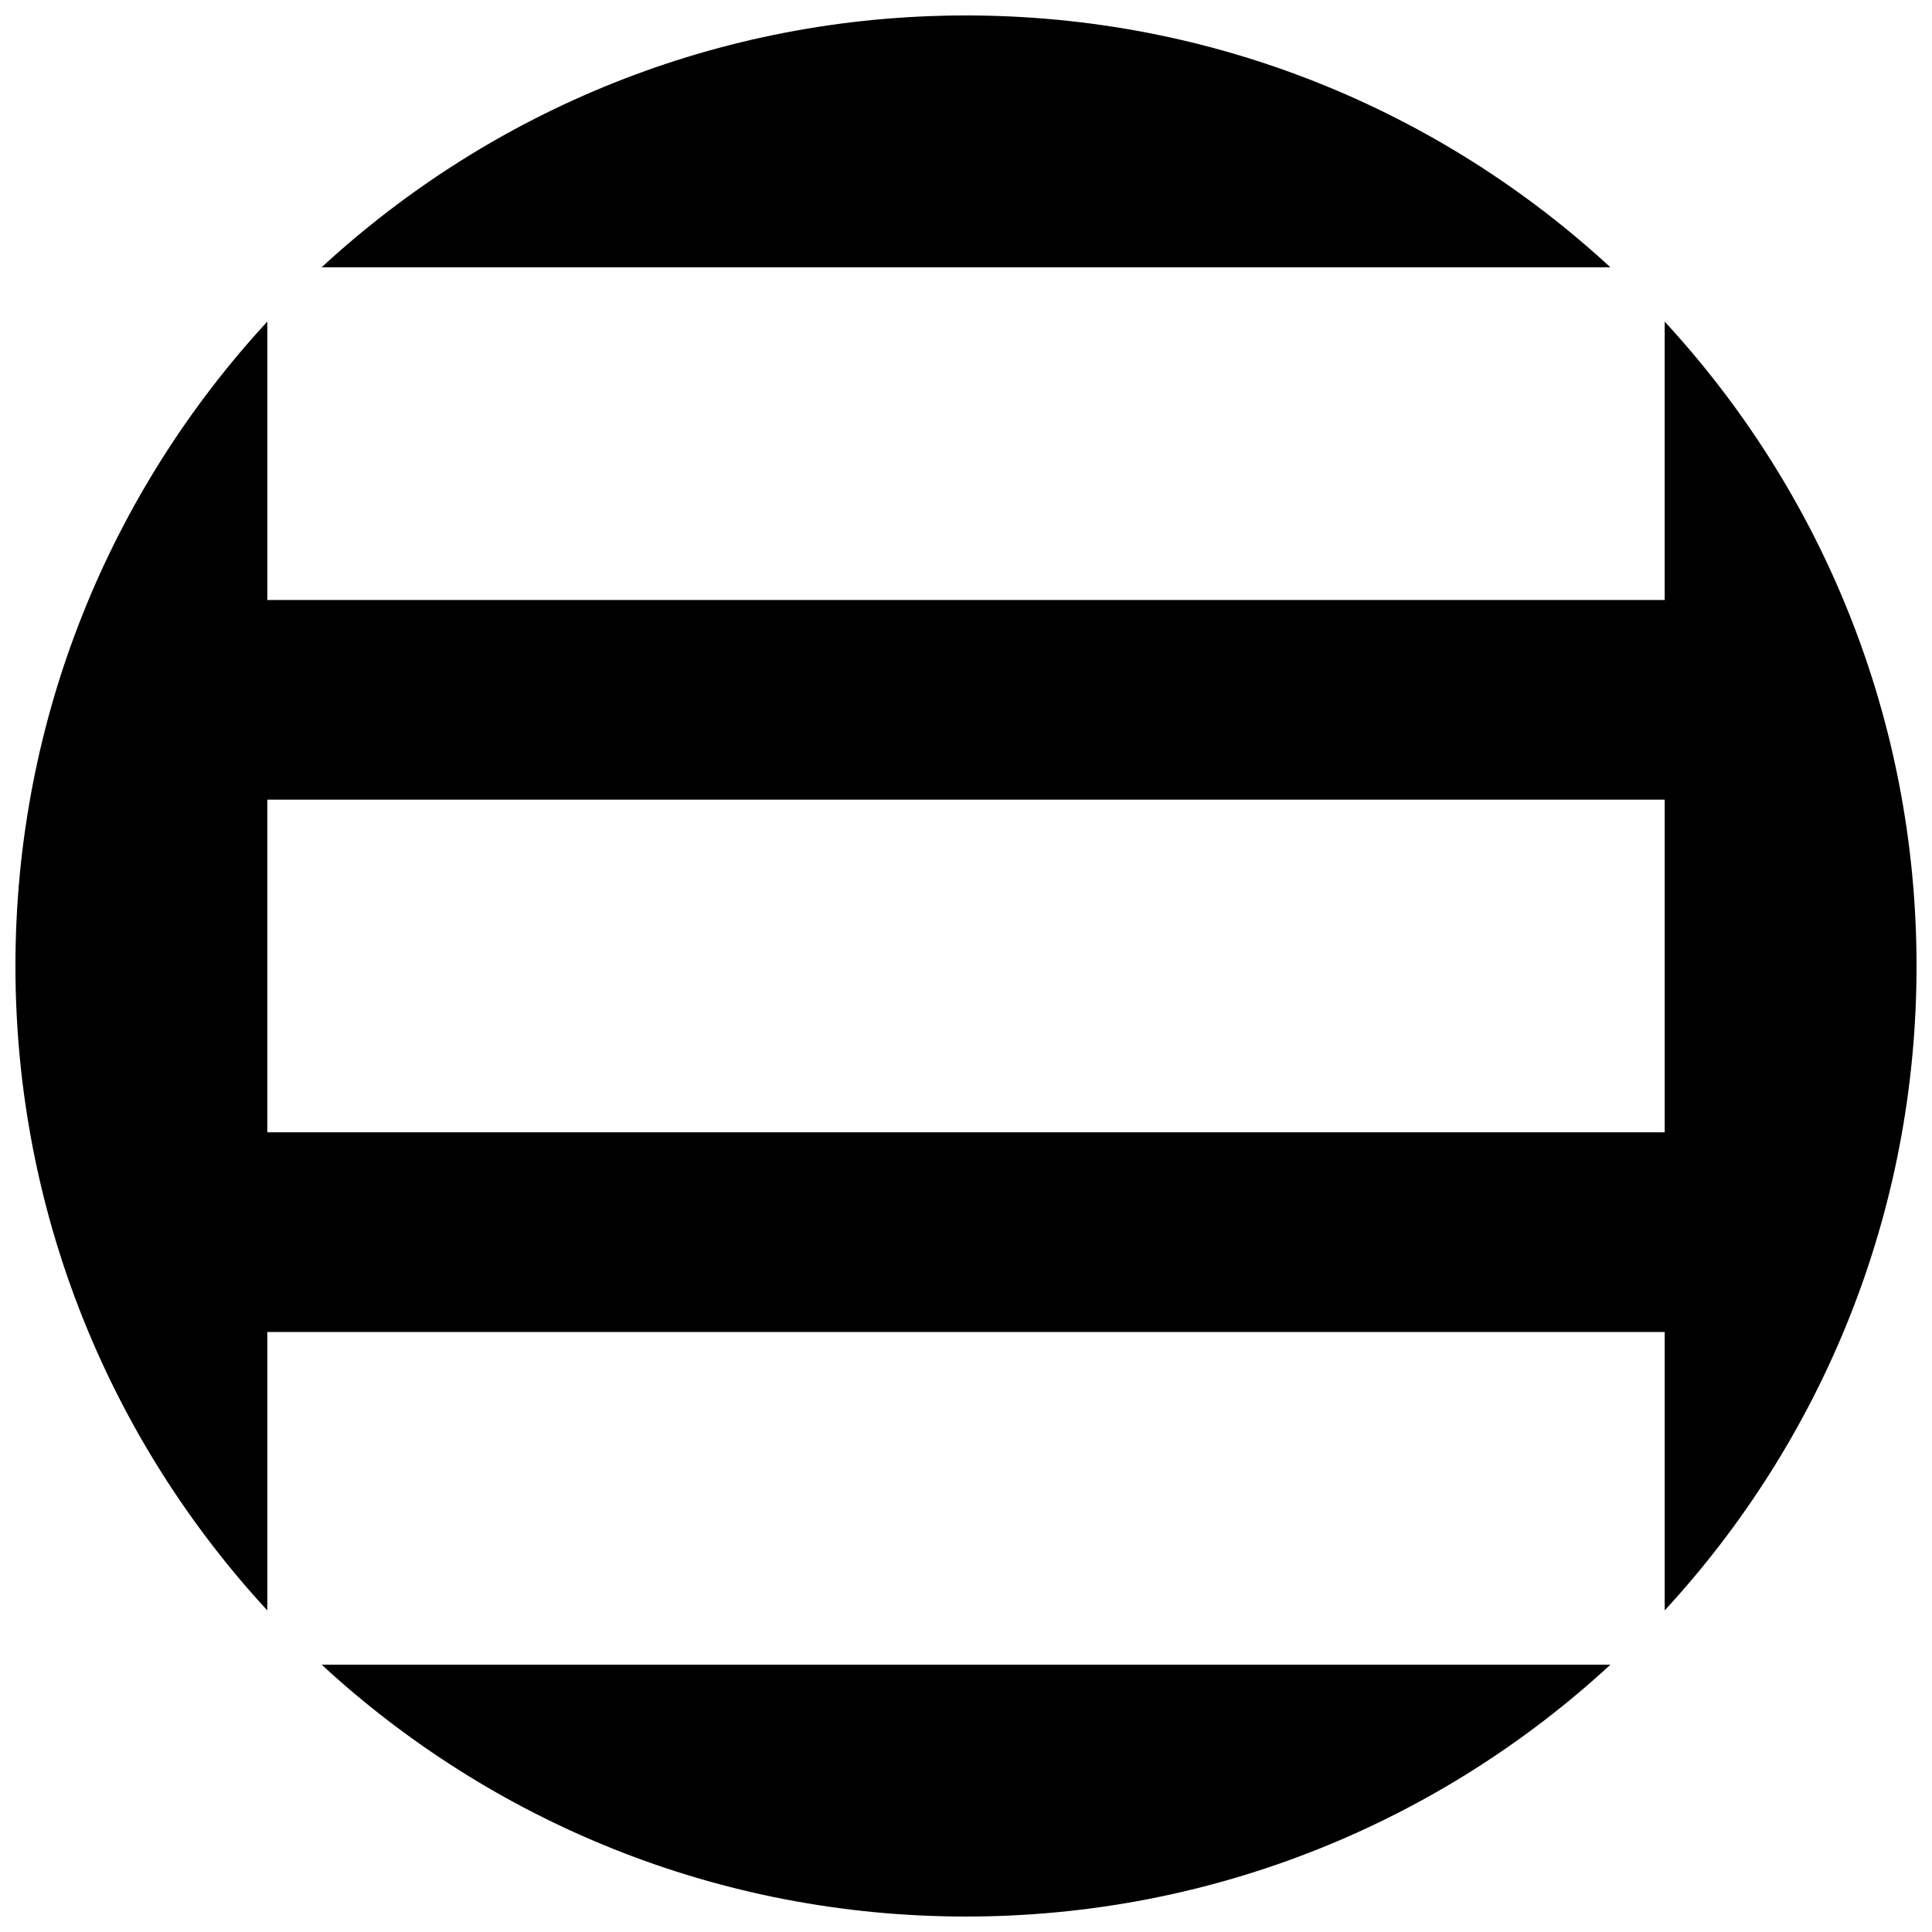 <?xml version="1.0" encoding="UTF-8"?>
<!-- Uploaded to: ICON Repo, www.iconrepo.com, Generator: ICON Repo Mixer Tools -->
<svg width="800px" height="800px" version="1.1" viewBox="144 144 512 512" xmlns="http://www.w3.org/2000/svg">
 <defs>
  <clipPath id="a">
   <path d="m148.09 148.09h503.81v503.81h-503.81z"/>
  </clipPath>
 </defs>
 <g clip-path="url(#a)">
  <path d="m585.16 496.99v73.781c41.426-44.898 66.742-104.88 66.742-170.77s-25.316-125.88-66.746-170.77v73.781h-370.32v-73.785c-41.43 44.891-66.746 104.87-66.746 170.77 0 65.902 25.316 125.88 66.746 170.78v-73.785zm-370.32-141.08h370.32v88.168h-370.32zm355.93-141.07h-341.54c44.891-41.43 104.87-66.746 170.77-66.746 65.898 0 125.88 25.316 170.77 66.746zm-341.54 370.32h341.55c-44.895 41.426-104.88 66.742-170.77 66.742-65.906 0-125.88-25.316-170.77-66.742z"/>
 </g>
</svg>